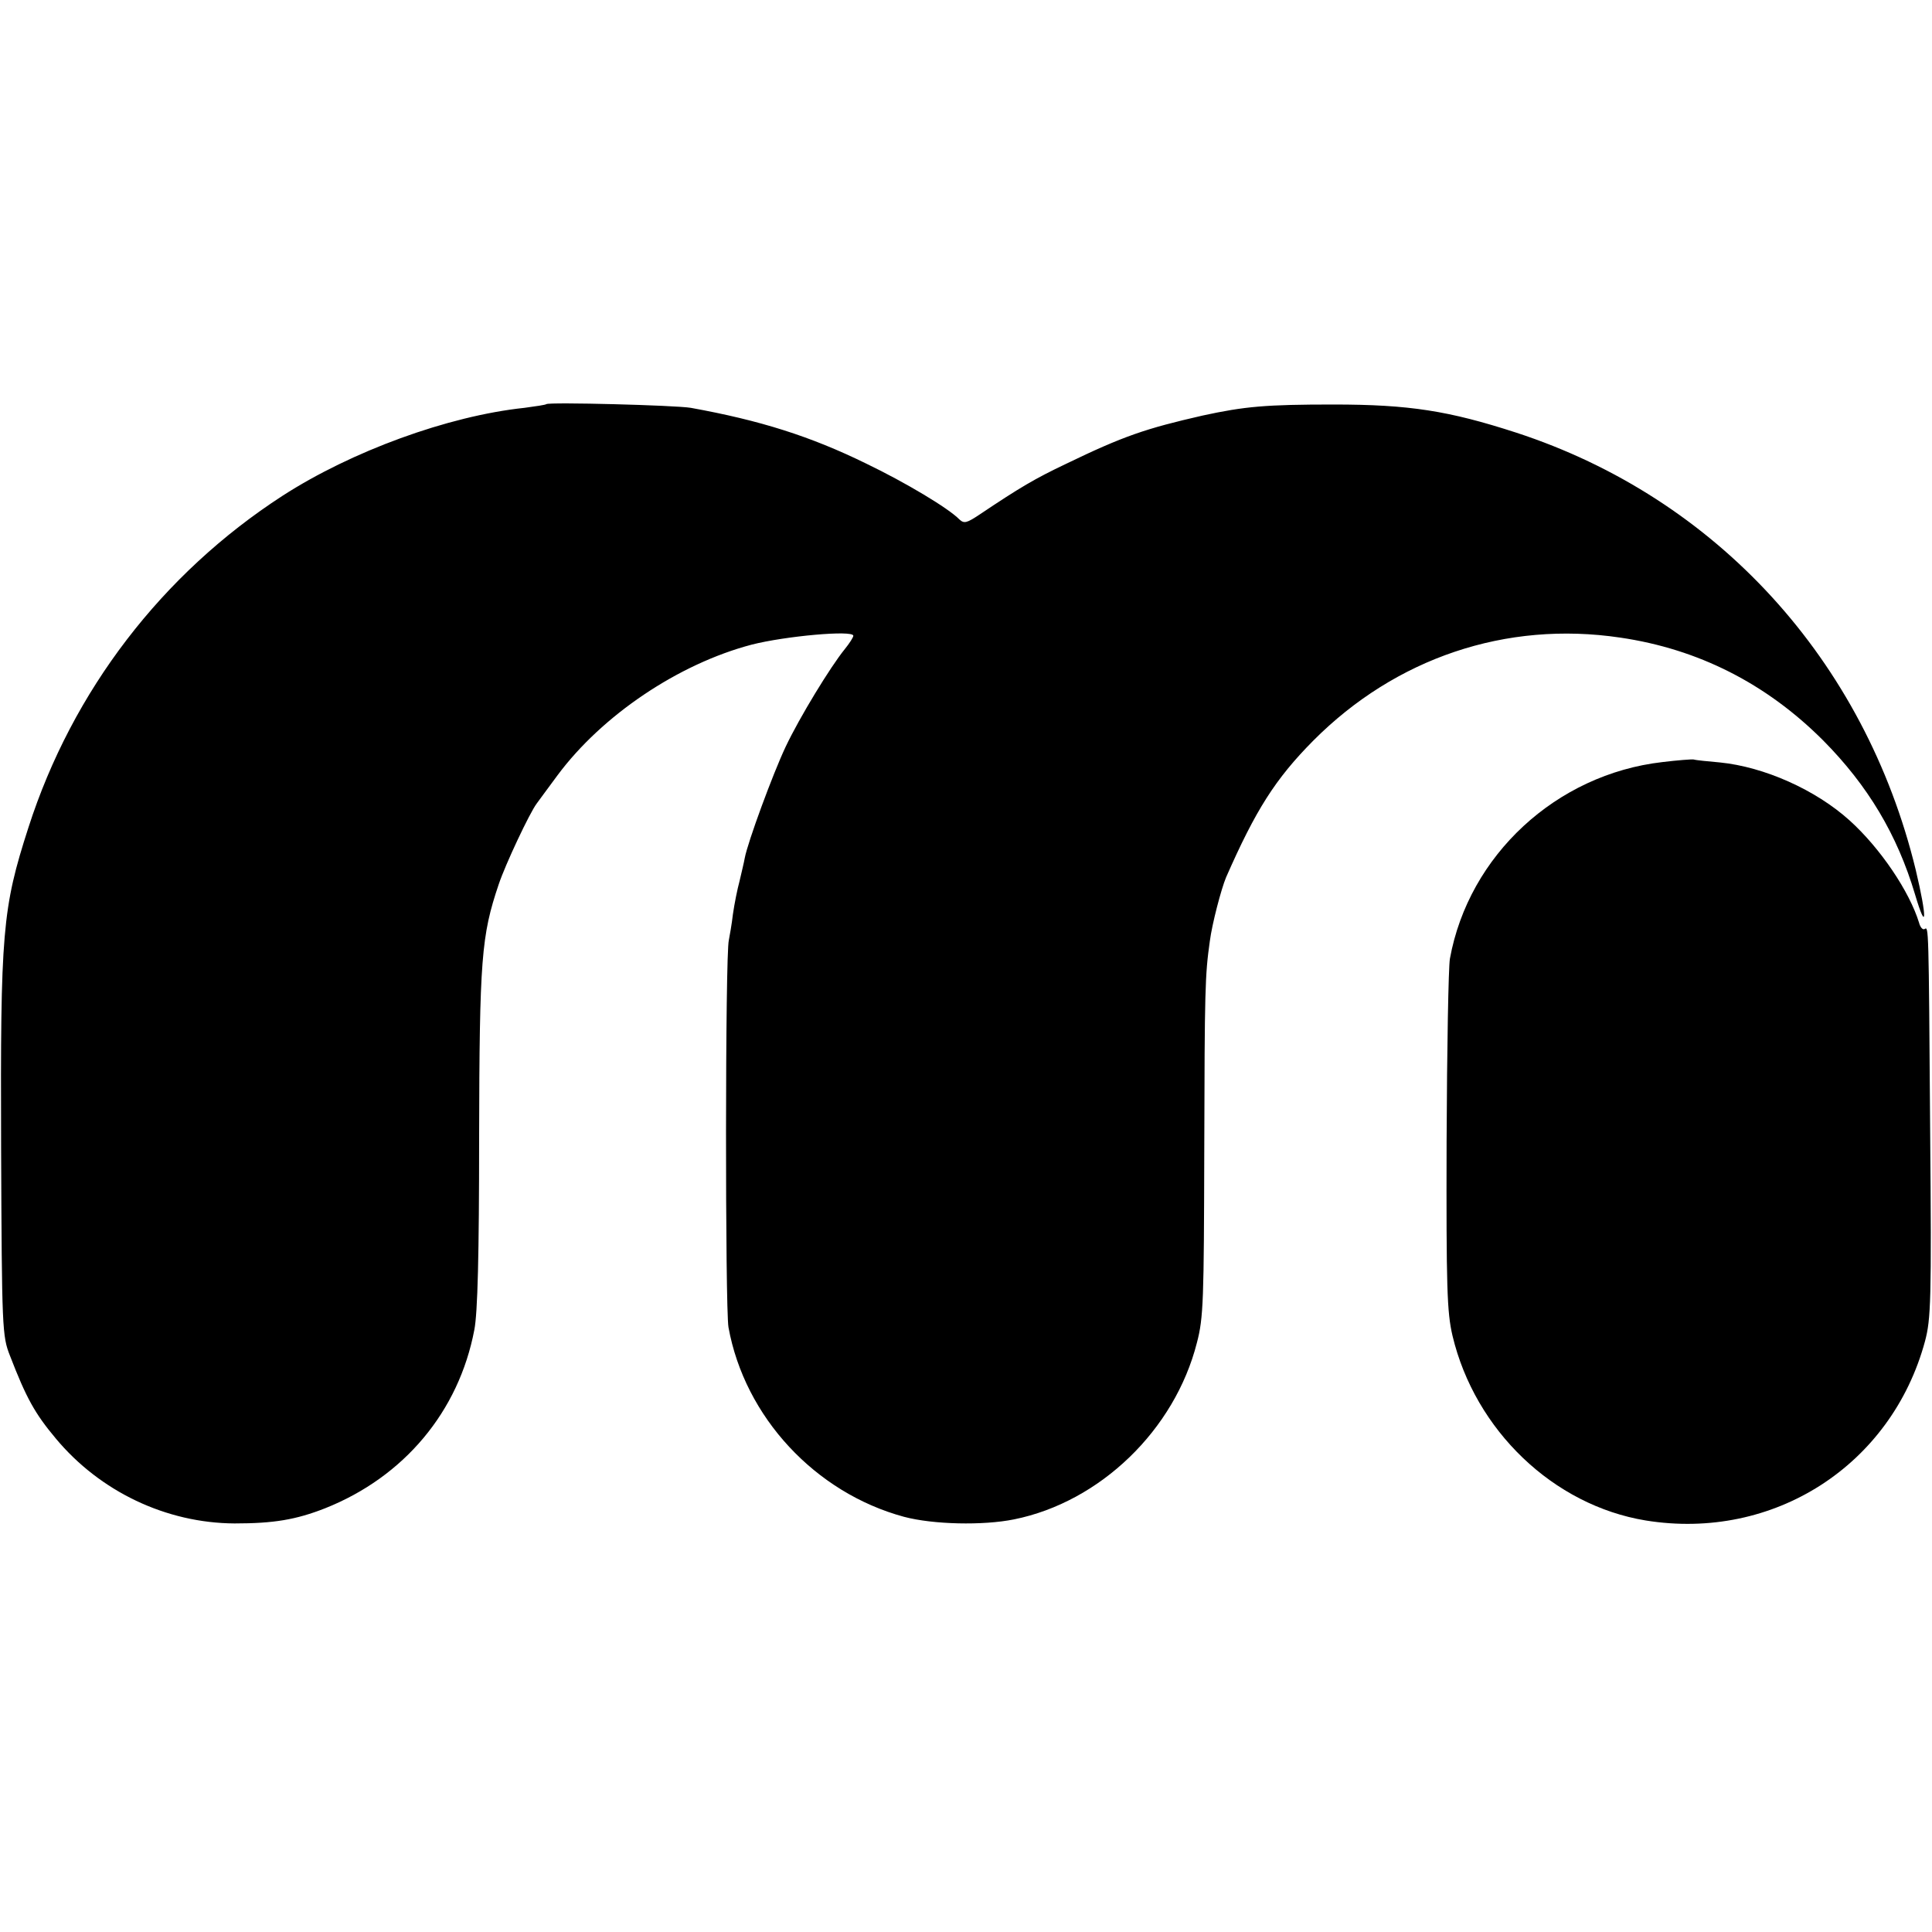<svg xmlns="http://www.w3.org/2000/svg" width="697.333" height="697.333" version="1.0" viewBox="0 0 523 523"><path d="M147.9 109.4c-.2.2-2.9.6-5.9 1-20.8 2.2-46.9 11.8-65.5 23.8C43.9 155.3 19.6 187 7.7 224 .6 246 .1 252.3.3 310.5c.2 49.4.3 51.2 2.4 56.5 4.4 11.4 6.7 15.6 12.4 22.4 12 14.4 29.9 22.9 48.4 23 10.6 0 16.6-1 24.5-4.1 21.4-8.5 36.2-26.2 40.4-48.3.9-4.5 1.3-20.3 1.3-52.1.1-48.3.6-54.6 5.3-68.5 1.8-5.4 8.4-19.4 10.3-21.9.4-.5 2.9-4 5.6-7.6 12.1-16.3 32.8-30.2 52.6-35.4 9-2.3 27.5-4 27.5-2.4 0 .4-1 2-2.3 3.6-3.9 4.8-12.2 18.4-16 26.4-3.5 7.4-10.3 25.9-11.1 30.2-.2 1.2-.9 4-1.4 6.2-.6 2.2-1.4 6.2-1.8 9-.3 2.7-.9 5.9-1.1 7-1 3.7-1 99.5-.1 104.8 4.4 24.3 23.5 44.8 47.5 51.3 7.9 2.1 21.4 2.4 29.8.7 23.3-4.7 43.5-24.2 49.5-47.8 1.8-6.8 1.9-11.5 2-52.3.1-43.4.2-47.2 1.5-56.4.6-4.7 3.1-14.2 4.4-17.3 8-18.2 13.3-26.6 23.6-37 22.3-22.4 52.2-32.5 83.1-27.9 21.2 3.1 39.6 12.5 54.9 27.8 12.2 12.3 20.1 25.6 24.9 41.7 3.2 10.8 3.3 6.4.2-6.6-13.8-56.8-53.9-100.7-108.2-118.4-18.2-5.9-28.9-7.6-49.4-7.6-18.3 0-24 .5-35.5 3-15.3 3.5-21.3 5.5-37 13.1-8.4 4-12.3 6.3-23.2 13.6-3.6 2.4-4.3 2.6-5.6 1.4-2.9-3-14.6-10-25.2-15.1-15.1-7.4-28.7-11.7-47.5-15.1-4.1-.7-38.4-1.6-39.1-1z"/><path d="M450 206.3c-28.7 3.3-52.4 25.2-57.5 53.2-.4 2.2-.8 24.4-.9 49.4-.1 39.7.1 46.3 1.6 52.7 6.1 25.6 27.3 45.9 52.3 50 34.6 5.6 66.5-14.9 75.6-48.5 1.6-6 1.8-10.9 1.4-57.1-.4-55.8-.4-55.2-1.5-54.5-.5.3-1.2-.5-1.5-1.7-2.6-8.5-10.5-20.2-18.8-27.7-9.2-8.3-23.1-14.5-35.1-15.7-3.3-.3-6.5-.6-7.1-.8-.5-.1-4.4.2-8.5.7z"/></svg>